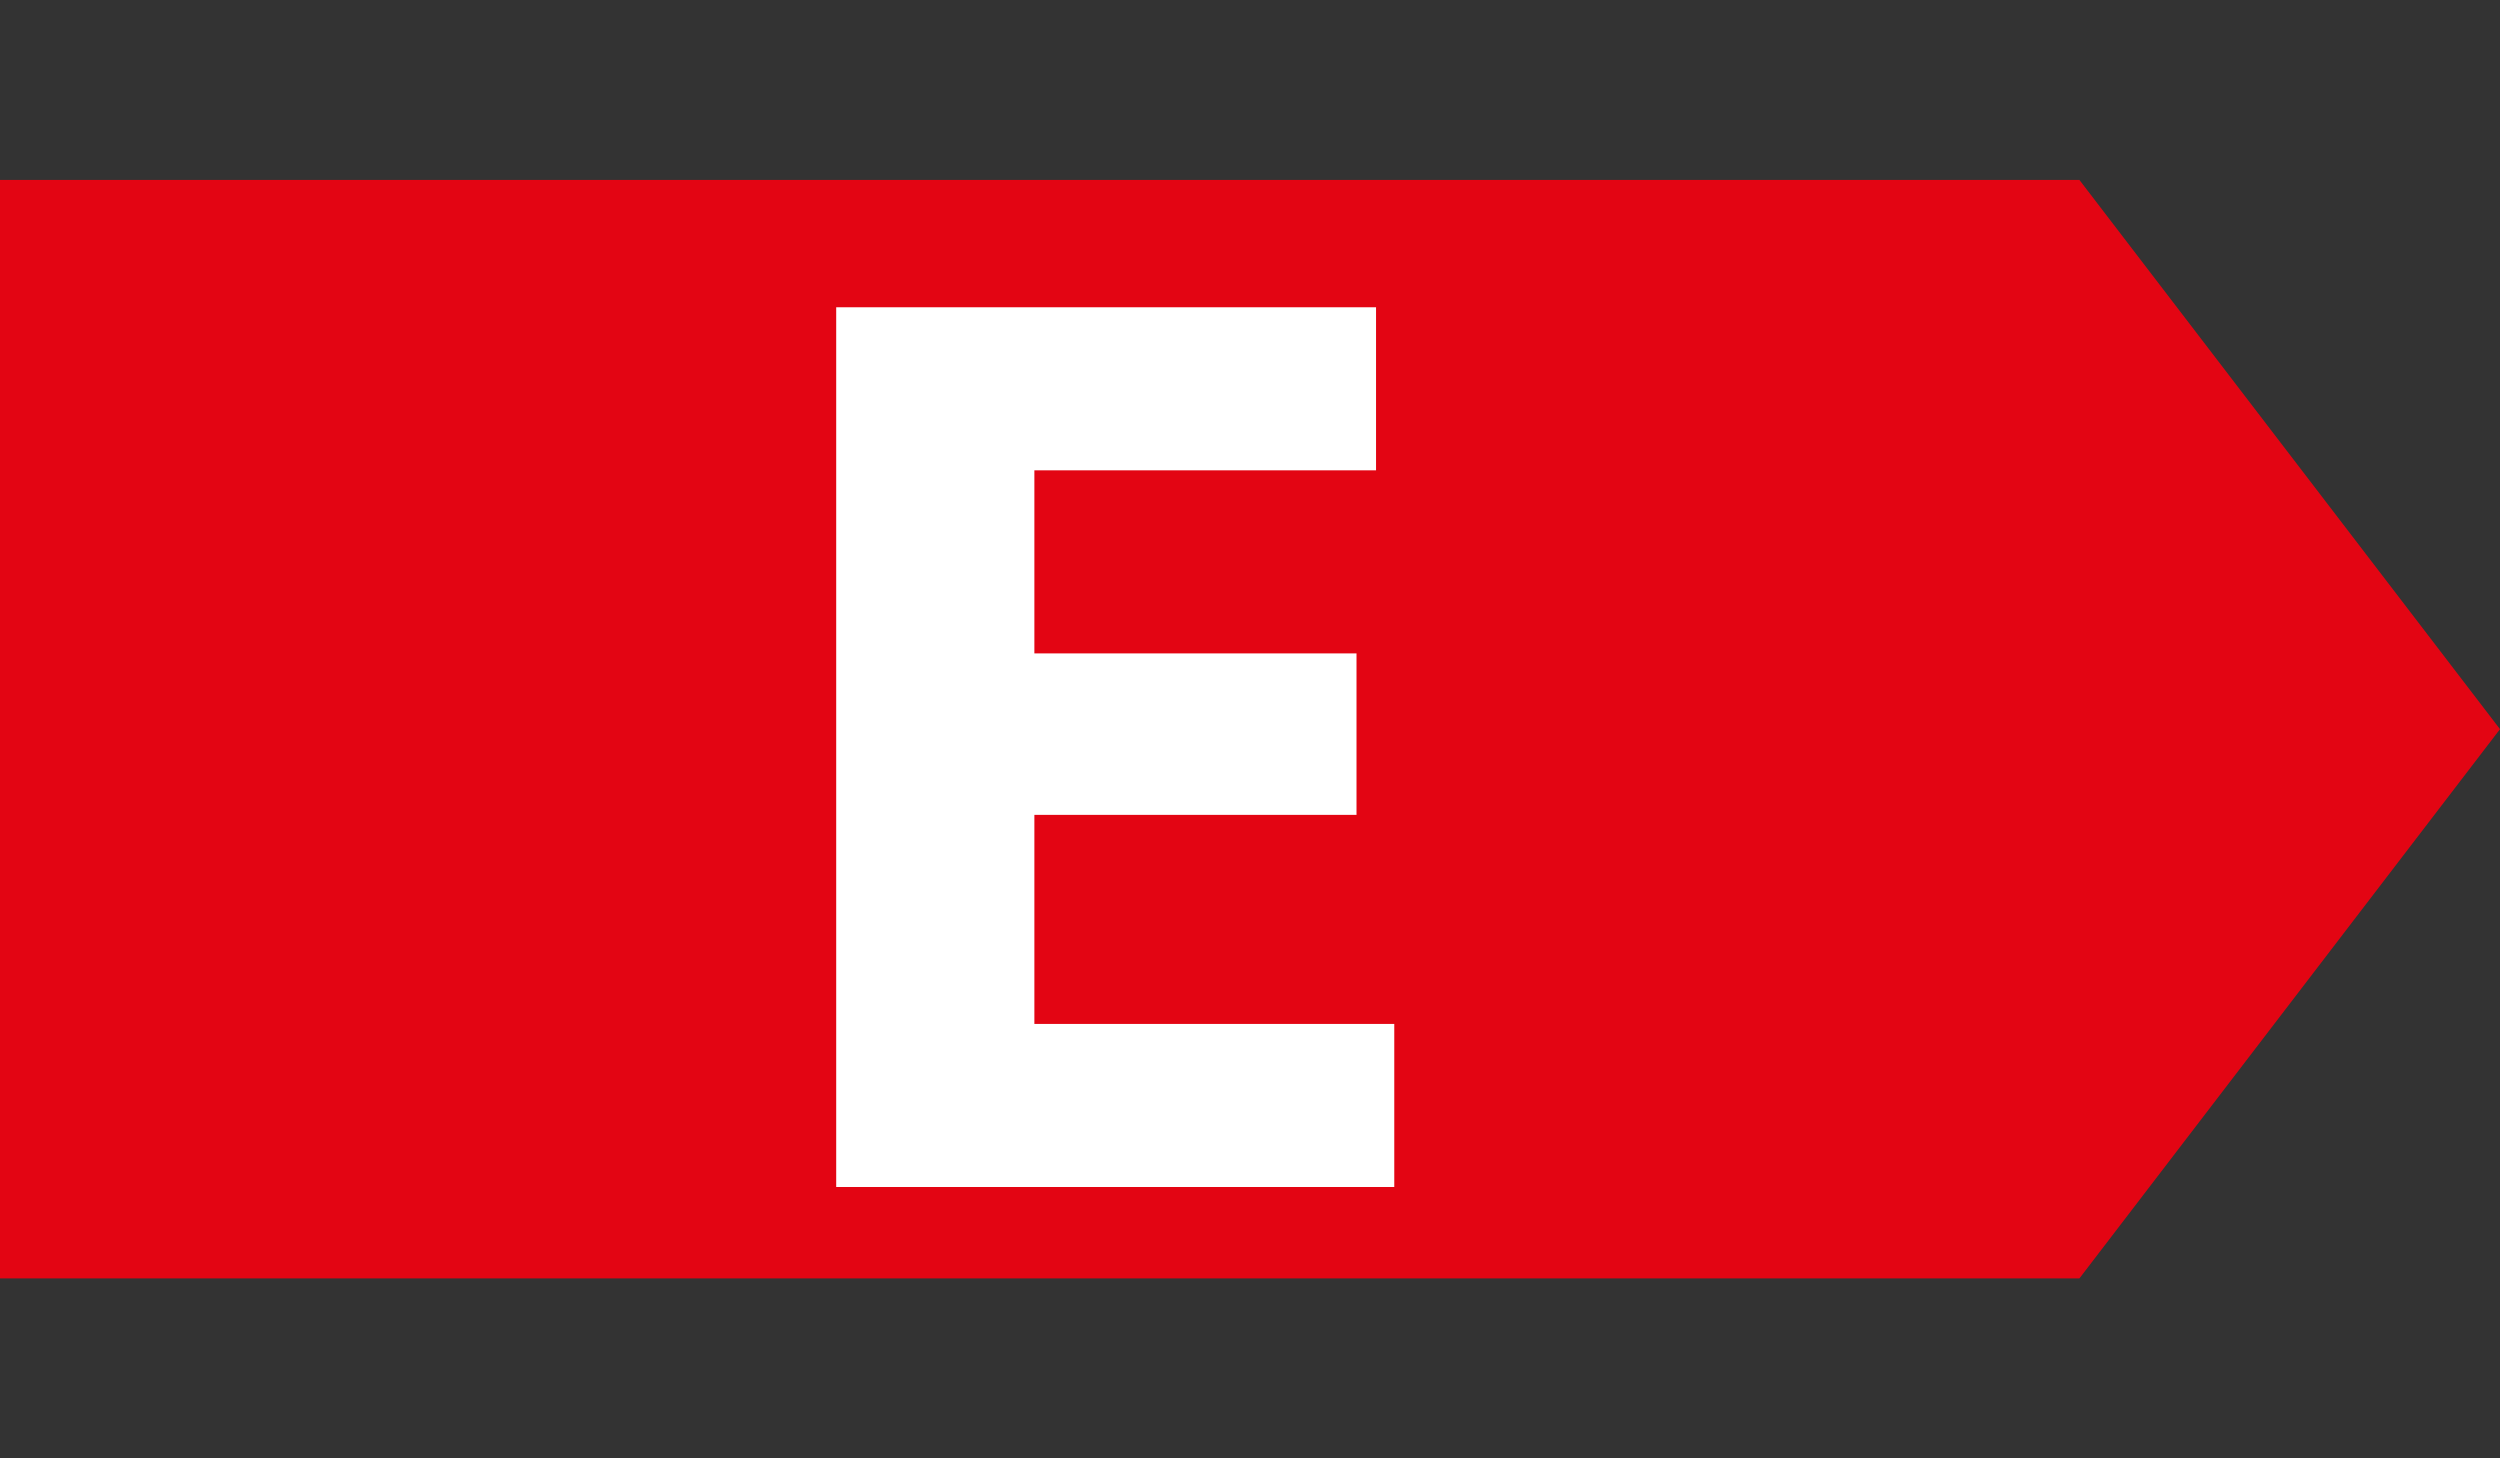 <!DOCTYPE svg PUBLIC "-//W3C//DTD SVG 1.1//EN" "http://www.w3.org/Graphics/SVG/1.1/DTD/svg11.dtd"><svg version="1.1" xmlns="http://www.w3.org/2000/svg" xmlns:xlink="http://www.w3.org/1999/xlink" x="0" y="0" viewBox="0 0 960 560" xml:space="preserve"><rect x="0" y="0" width="960" height="560" fill="#333333" stroke="none"/><switch><g><path fill="#E30513" d="M0 69.1v421.8h798.5L960 280 798.5 69.1z"/><g><path fill="#FFF" d="M520.9 312.9H397.2v80.3h138.2v62.6H321.1V118h207.3v62.6H397.2v70.3h123.7z"/></g></g></switch></svg>